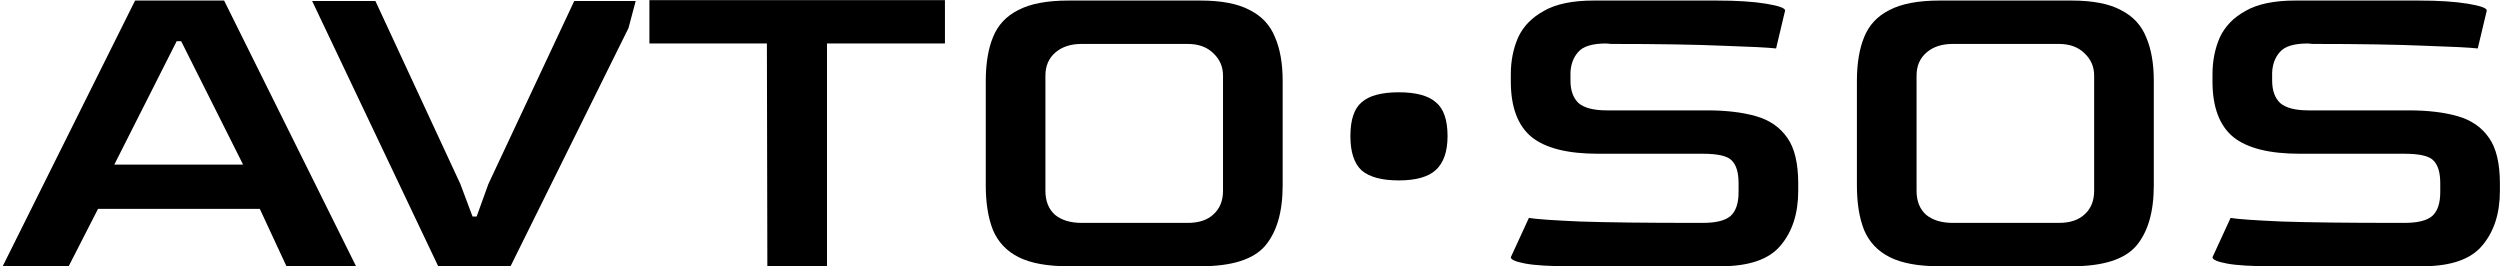 <svg width="901" height="96" viewBox="0 0 901 96" fill="none" xmlns="http://www.w3.org/2000/svg">
<path d="M0.965 95.964L48.684 0.199H80.768L128.325 95.964H103.244L93.635 75.28H35.329L24.743 95.964H0.965ZM41.192 59.319H87.609L65.296 14.857H63.667L41.192 59.319Z" fill="black"/>
<path d="M157.934 95.964L112.495 0.362H135.296L165.914 66.322L170.312 78.049H171.778L176.012 66.322L206.956 0.362H229.106L226.5 10.134L183.992 95.964H157.934Z" fill="black"/>
<path d="M276.553 95.964L276.39 15.672H234.045V0.037H340.558V15.672H298.051V95.964H276.553Z" fill="black"/>
<path d="M385.075 95.964C377.475 95.964 371.503 94.878 367.16 92.706C362.817 90.535 359.722 87.278 357.877 82.934C356.139 78.591 355.271 73.217 355.271 66.811V29.189C355.271 22.892 356.139 17.626 357.877 13.392C359.614 9.048 362.654 5.791 366.997 3.62C371.34 1.34 377.366 0.199 385.075 0.199H432.631C440.231 0.199 446.149 1.34 450.383 3.62C454.726 5.791 457.767 9.048 459.504 13.392C461.35 17.626 462.272 22.892 462.272 29.189V66.811C462.272 76.366 460.155 83.64 455.921 88.635C451.686 93.521 443.923 95.964 432.631 95.964H385.075ZM389.798 80.329H428.071C432.088 80.329 435.183 79.297 437.354 77.234C439.634 75.171 440.774 72.348 440.774 68.765V27.235C440.774 24.086 439.634 21.426 437.354 19.255C435.074 16.974 431.98 15.834 428.071 15.834H389.798C385.889 15.834 382.74 16.866 380.352 18.929C377.963 20.992 376.769 23.761 376.769 27.235V68.765C376.769 72.457 377.909 75.334 380.189 77.397C382.578 79.352 385.781 80.329 389.798 80.329Z" fill="black"/>
<path d="M504.108 65.019C498.028 65.019 493.576 63.825 490.753 61.436C488.039 58.939 486.682 54.813 486.682 49.059C486.682 43.196 488.039 39.124 490.753 36.844C493.468 34.455 497.919 33.261 504.108 33.261C510.297 33.261 514.749 34.455 517.463 36.844C520.286 39.124 521.697 43.196 521.697 49.059C521.697 54.596 520.286 58.668 517.463 61.273C514.749 63.771 510.297 65.019 504.108 65.019Z" fill="black"/>
<path d="M565.997 95.964C558.613 95.964 553.185 95.638 549.71 94.986C546.236 94.335 544.498 93.575 544.498 92.706L551.013 78.537C553.51 78.971 559.699 79.406 569.58 79.84C579.569 80.166 593.249 80.329 610.621 80.329H613.716C618.384 80.329 621.696 79.514 623.65 77.886C625.605 76.148 626.582 73.271 626.582 69.254V65.997C626.582 62.196 625.768 59.482 624.139 57.853C622.619 56.225 619.145 55.41 613.716 55.41H575.931C564.965 55.41 556.985 53.402 551.99 49.385C546.996 45.259 544.498 38.581 544.498 29.352V26.746C544.498 21.969 545.367 17.572 547.104 13.554C548.95 9.537 552.045 6.334 556.388 3.945C560.731 1.448 566.702 0.199 574.303 0.199H618.602C625.985 0.199 631.957 0.58 636.517 1.34C641.077 2.1 643.357 2.914 643.357 3.783L640.1 17.463C637.277 17.137 630.871 16.812 620.882 16.486C610.893 16.052 597.484 15.834 580.654 15.834L578.863 15.672C573.868 15.672 570.502 16.703 568.765 18.766C567.028 20.72 566.105 23.218 565.997 26.258V29.026C565.997 32.609 566.974 35.324 568.928 37.17C570.991 38.907 574.357 39.776 579.026 39.776H615.181C622.13 39.776 628.048 40.481 632.934 41.893C637.82 43.304 641.566 45.91 644.171 49.71C646.777 53.402 648.08 58.885 648.08 66.159V68.765C648.08 76.909 645.963 83.477 641.728 88.472C637.602 93.466 630.382 95.964 620.067 95.964H565.997Z" fill="black"/>
<path d="M699.034 95.964C691.433 95.964 685.462 94.878 681.119 92.706C676.776 90.535 673.681 87.278 671.835 82.934C670.098 78.591 669.229 73.217 669.229 66.811V29.189C669.229 22.892 670.098 17.626 671.835 13.392C673.573 9.048 676.613 5.791 680.956 3.62C685.299 1.34 691.325 0.199 699.034 0.199H746.59C754.19 0.199 760.108 1.34 764.342 3.62C768.685 5.791 771.725 9.048 773.463 13.392C775.308 17.626 776.231 22.892 776.231 29.189V66.811C776.231 76.366 774.114 83.64 769.88 88.635C765.645 93.521 757.882 95.964 746.59 95.964H699.034ZM703.757 80.329H742.03C746.047 80.329 749.142 79.297 751.313 77.234C753.593 75.171 754.733 72.348 754.733 68.765V27.235C754.733 24.086 753.593 21.426 751.313 19.255C749.033 16.974 745.938 15.834 742.03 15.834H703.757C699.848 15.834 696.699 16.866 694.311 18.929C691.922 20.992 690.728 23.761 690.728 27.235V68.765C690.728 72.457 691.868 75.334 694.148 77.397C696.536 79.352 699.739 80.329 703.757 80.329Z" fill="black"/>
<path d="M818.881 95.964C811.498 95.964 806.069 95.638 802.595 94.986C799.12 94.335 797.383 93.575 797.383 92.706L803.898 78.537C806.395 78.971 812.584 79.406 822.464 79.84C832.453 80.166 846.134 80.329 863.506 80.329H866.6C871.269 80.329 874.581 79.514 876.535 77.886C878.49 76.148 879.467 73.271 879.467 69.254V65.997C879.467 62.196 878.652 59.482 877.024 57.853C875.504 56.225 872.029 55.41 866.6 55.41H828.816C817.85 55.41 809.869 53.402 804.875 49.385C799.88 45.259 797.383 38.581 797.383 29.352V26.746C797.383 21.969 798.252 17.572 799.989 13.554C801.835 9.537 804.929 6.334 809.272 3.945C813.615 1.448 819.587 0.199 827.187 0.199H871.486C878.87 0.199 884.841 0.58 889.401 1.34C893.962 2.1 896.242 2.914 896.242 3.783L892.984 17.463C890.162 17.137 883.756 16.812 873.767 16.486C863.778 16.052 850.368 15.834 833.539 15.834L831.748 15.672C826.753 15.672 823.387 16.703 821.65 18.766C819.913 20.72 818.99 23.218 818.881 26.258V29.026C818.881 32.609 819.858 35.324 821.813 37.17C823.876 38.907 827.242 39.776 831.91 39.776H868.066C875.015 39.776 880.932 40.481 885.818 41.893C890.704 43.304 894.45 45.91 897.056 49.71C899.662 53.402 900.965 58.885 900.965 66.159V68.765C900.965 76.909 898.848 83.477 894.613 88.472C890.487 93.466 883.267 95.964 872.952 95.964H818.881Z" fill="black"/>
</svg>
